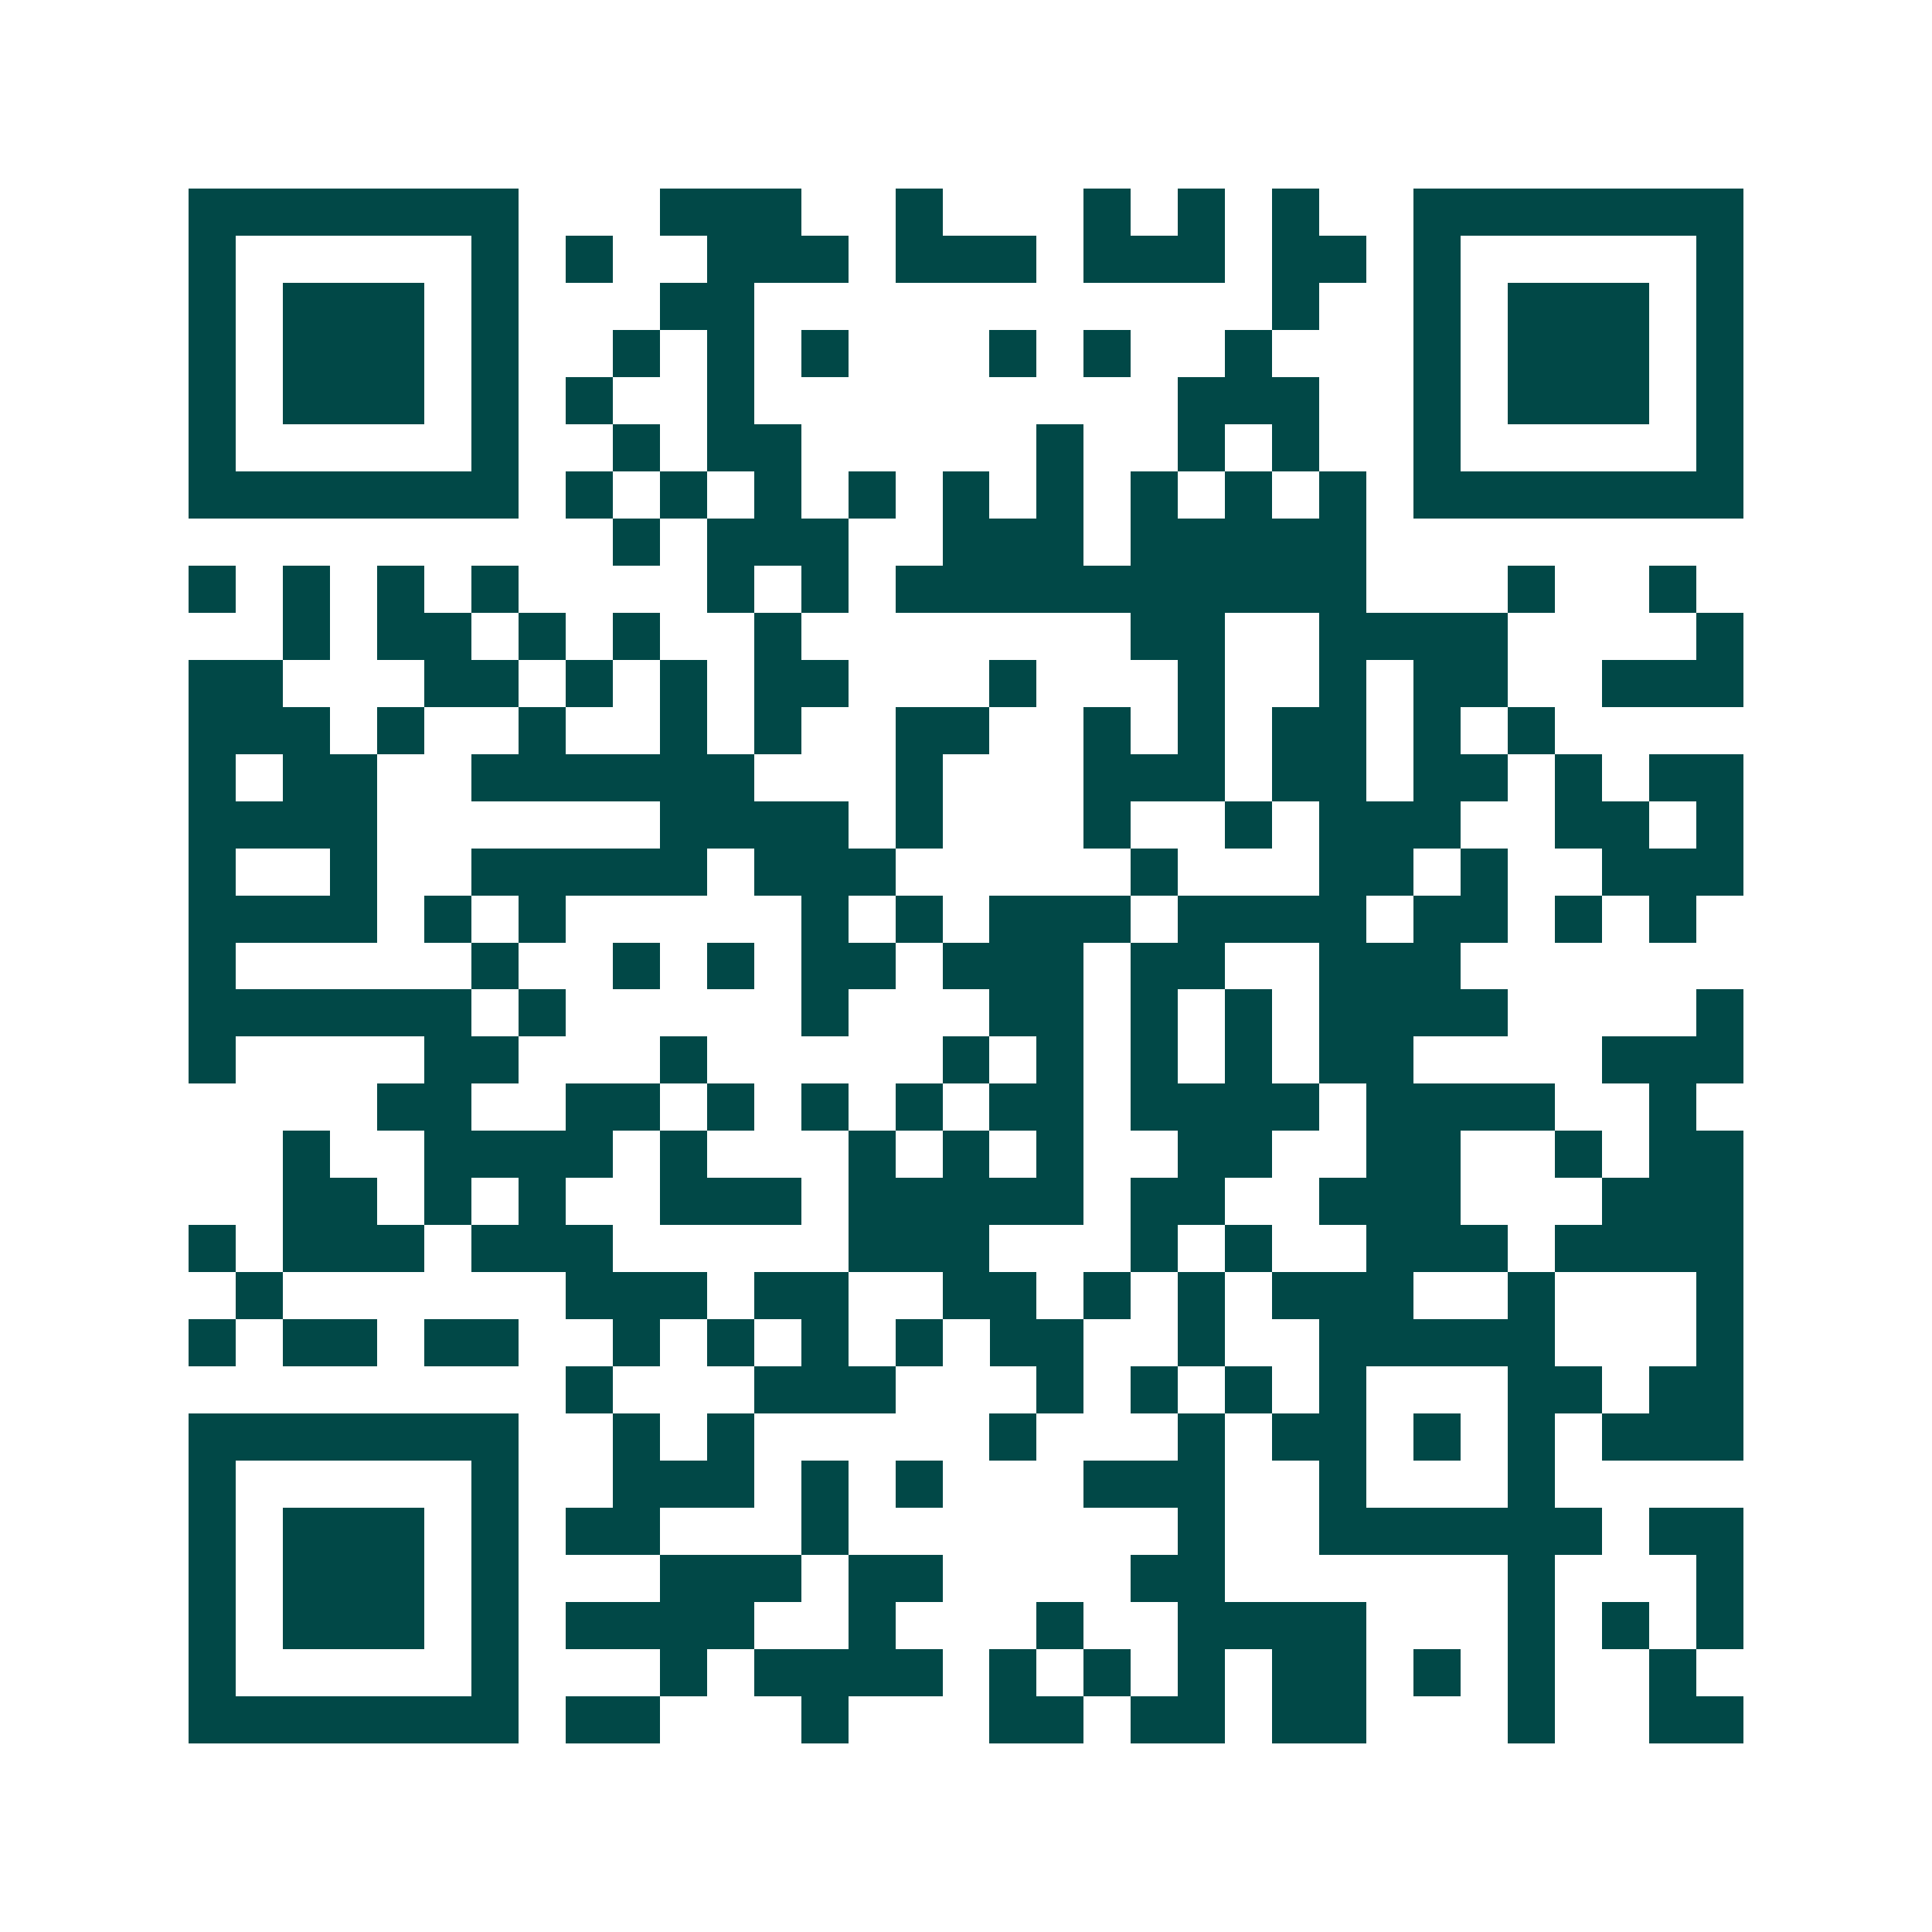 <svg xmlns="http://www.w3.org/2000/svg" width="200" height="200" viewBox="0 0 41 41" shape-rendering="crispEdges"><path fill="#ffffff" d="M0 0h41v41H0z"/><path stroke="#014847" d="M4 4.5h7m3 0h3m2 0h1m3 0h1m1 0h1m1 0h1m2 0h7M4 5.5h1m5 0h1m1 0h1m2 0h3m1 0h3m1 0h3m1 0h2m1 0h1m5 0h1M4 6.5h1m1 0h3m1 0h1m3 0h2m11 0h1m2 0h1m1 0h3m1 0h1M4 7.5h1m1 0h3m1 0h1m2 0h1m1 0h1m1 0h1m3 0h1m1 0h1m2 0h1m3 0h1m1 0h3m1 0h1M4 8.5h1m1 0h3m1 0h1m1 0h1m2 0h1m9 0h3m2 0h1m1 0h3m1 0h1M4 9.5h1m5 0h1m2 0h1m1 0h2m5 0h1m2 0h1m1 0h1m2 0h1m5 0h1M4 10.5h7m1 0h1m1 0h1m1 0h1m1 0h1m1 0h1m1 0h1m1 0h1m1 0h1m1 0h1m1 0h7M13 11.5h1m1 0h3m2 0h3m1 0h5M4 12.5h1m1 0h1m1 0h1m1 0h1m4 0h1m1 0h1m1 0h10m3 0h1m2 0h1M6 13.5h1m1 0h2m1 0h1m1 0h1m2 0h1m7 0h2m2 0h4m4 0h1M4 14.5h2m3 0h2m1 0h1m1 0h1m1 0h2m3 0h1m3 0h1m2 0h1m1 0h2m2 0h3M4 15.5h3m1 0h1m2 0h1m2 0h1m1 0h1m2 0h2m2 0h1m1 0h1m1 0h2m1 0h1m1 0h1M4 16.5h1m1 0h2m2 0h6m3 0h1m3 0h3m1 0h2m1 0h2m1 0h1m1 0h2M4 17.5h4m6 0h4m1 0h1m3 0h1m2 0h1m1 0h3m2 0h2m1 0h1M4 18.5h1m2 0h1m2 0h5m1 0h3m5 0h1m3 0h2m1 0h1m2 0h3M4 19.5h4m1 0h1m1 0h1m5 0h1m1 0h1m1 0h3m1 0h4m1 0h2m1 0h1m1 0h1M4 20.5h1m5 0h1m2 0h1m1 0h1m1 0h2m1 0h3m1 0h2m2 0h3M4 21.5h6m1 0h1m5 0h1m3 0h2m1 0h1m1 0h1m1 0h4m4 0h1M4 22.5h1m4 0h2m3 0h1m5 0h1m1 0h1m1 0h1m1 0h1m1 0h2m4 0h3M8 23.5h2m2 0h2m1 0h1m1 0h1m1 0h1m1 0h2m1 0h4m1 0h4m2 0h1M6 24.5h1m2 0h4m1 0h1m3 0h1m1 0h1m1 0h1m2 0h2m2 0h2m2 0h1m1 0h2M6 25.5h2m1 0h1m1 0h1m2 0h3m1 0h5m1 0h2m2 0h3m3 0h3M4 26.5h1m1 0h3m1 0h3m5 0h3m3 0h1m1 0h1m2 0h3m1 0h4M5 27.5h1m6 0h3m1 0h2m2 0h2m1 0h1m1 0h1m1 0h3m2 0h1m3 0h1M4 28.5h1m1 0h2m1 0h2m2 0h1m1 0h1m1 0h1m1 0h1m1 0h2m2 0h1m2 0h5m3 0h1M12 29.5h1m3 0h3m3 0h1m1 0h1m1 0h1m1 0h1m3 0h2m1 0h2M4 30.5h7m2 0h1m1 0h1m5 0h1m3 0h1m1 0h2m1 0h1m1 0h1m1 0h3M4 31.5h1m5 0h1m2 0h3m1 0h1m1 0h1m3 0h3m2 0h1m3 0h1M4 32.5h1m1 0h3m1 0h1m1 0h2m3 0h1m7 0h1m2 0h6m1 0h2M4 33.5h1m1 0h3m1 0h1m3 0h3m1 0h2m4 0h2m6 0h1m3 0h1M4 34.5h1m1 0h3m1 0h1m1 0h4m2 0h1m3 0h1m2 0h4m3 0h1m1 0h1m1 0h1M4 35.5h1m5 0h1m3 0h1m1 0h4m1 0h1m1 0h1m1 0h1m1 0h2m1 0h1m1 0h1m2 0h1M4 36.5h7m1 0h2m3 0h1m3 0h2m1 0h2m1 0h2m3 0h1m2 0h2"/></svg>
